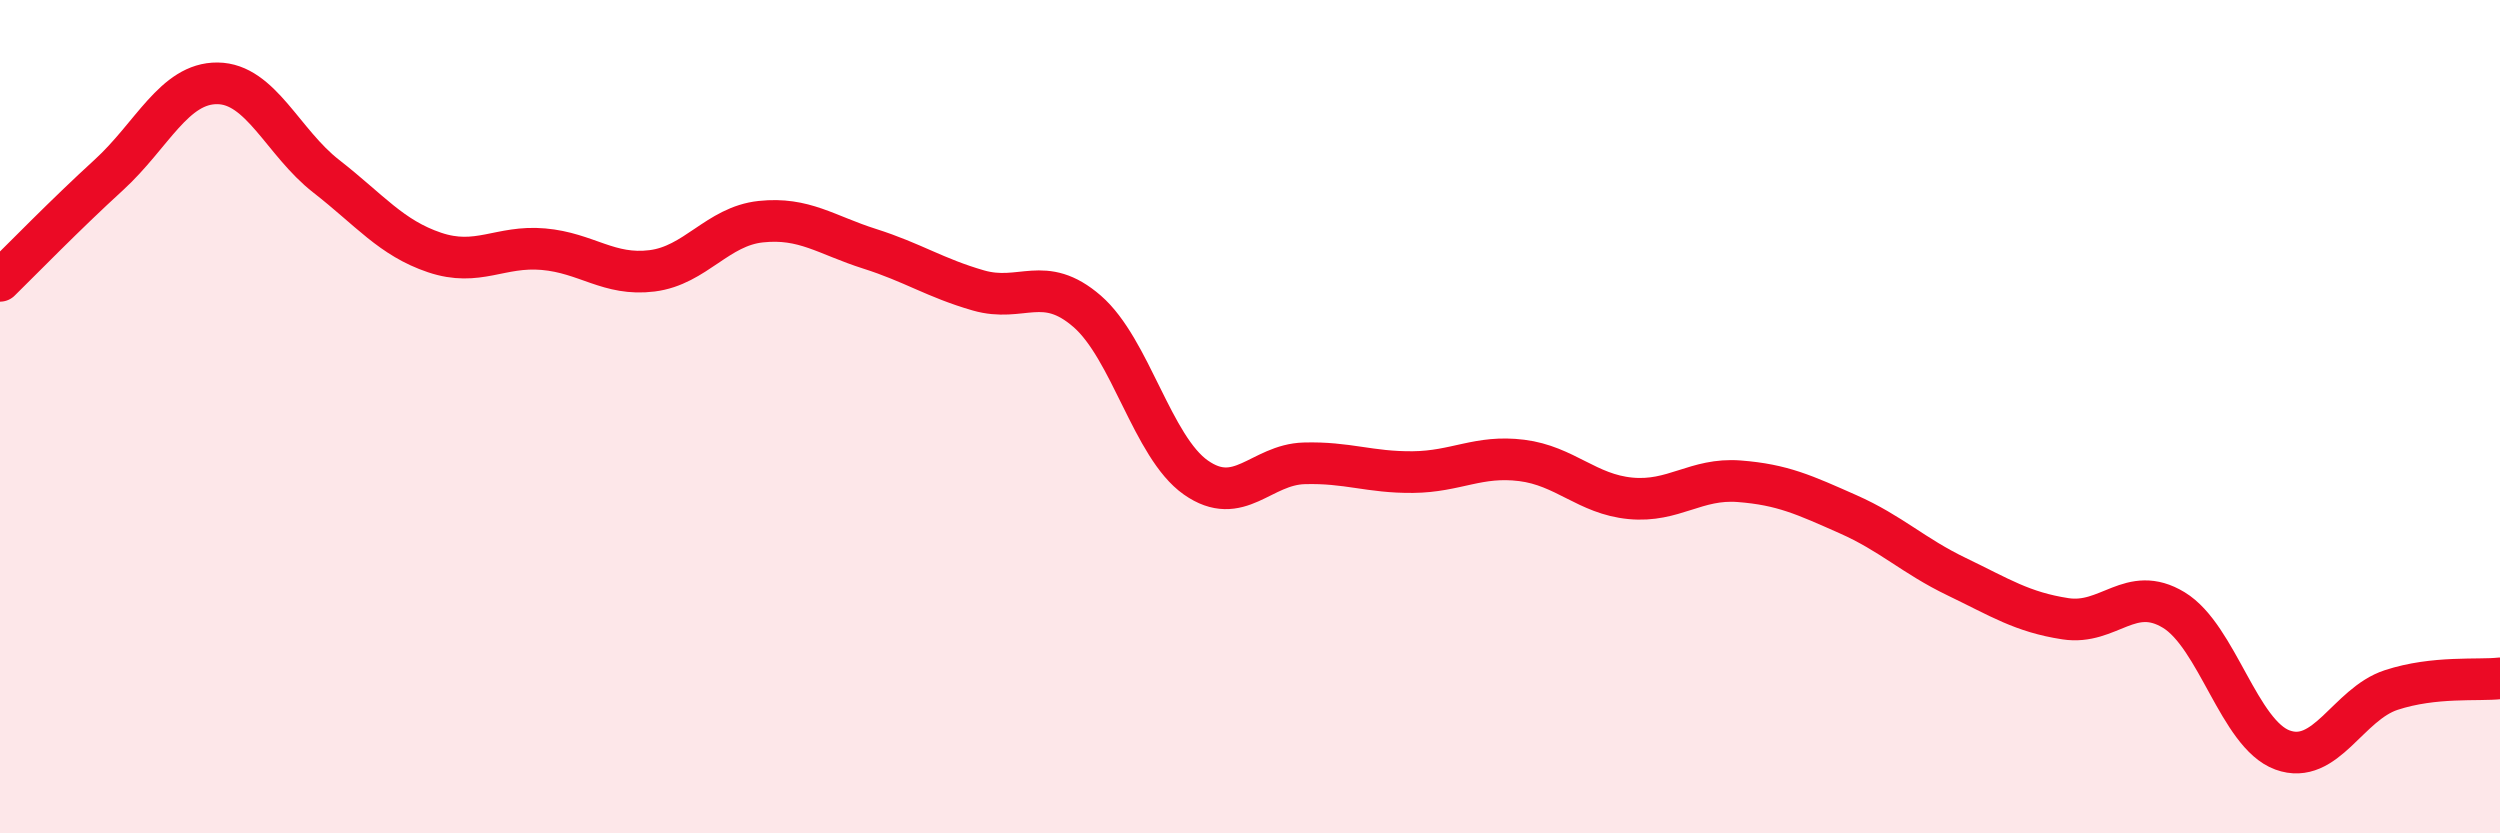 
    <svg width="60" height="20" viewBox="0 0 60 20" xmlns="http://www.w3.org/2000/svg">
      <path
        d="M 0,6.74 C 0.52,6.23 1.57,5.15 2.61,4.2 C 3.65,3.25 4.18,1.99 5.22,2 C 6.26,2.01 6.79,3.42 7.83,4.23 C 8.87,5.04 9.39,5.71 10.43,6.06 C 11.47,6.41 12,5.89 13.04,5.98 C 14.08,6.07 14.61,6.63 15.65,6.5 C 16.69,6.37 17.22,5.43 18.26,5.32 C 19.3,5.21 19.83,5.64 20.87,5.97 C 21.91,6.3 22.44,6.67 23.48,6.97 C 24.52,7.27 25.05,6.57 26.09,7.47 C 27.13,8.37 27.66,10.73 28.7,11.46 C 29.74,12.19 30.26,11.15 31.3,11.12 C 32.34,11.09 32.87,11.34 33.91,11.33 C 34.95,11.32 35.48,10.92 36.52,11.05 C 37.56,11.18 38.09,11.86 39.13,11.96 C 40.17,12.06 40.7,11.47 41.74,11.55 C 42.78,11.63 43.31,11.88 44.35,12.34 C 45.39,12.8 45.92,13.34 46.96,13.84 C 48,14.34 48.53,14.69 49.57,14.85 C 50.61,15.01 51.13,14.01 52.17,14.64 C 53.21,15.27 53.74,17.62 54.78,18 C 55.82,18.38 56.35,16.9 57.39,16.56 C 58.43,16.22 59.48,16.34 60,16.28L60 20L0 20Z"
        fill="#EB0A25"
        opacity="0.1"
        stroke-linecap="round"
        stroke-linejoin="round"
      />
      <path
        d="M 0,6.74 C 0.52,6.23 1.57,5.15 2.61,4.2 C 3.65,3.25 4.18,1.99 5.22,2 C 6.26,2.01 6.79,3.42 7.83,4.23 C 8.87,5.04 9.39,5.71 10.43,6.06 C 11.47,6.41 12,5.89 13.04,5.98 C 14.08,6.07 14.61,6.63 15.65,6.5 C 16.69,6.37 17.22,5.43 18.26,5.32 C 19.3,5.21 19.83,5.64 20.87,5.97 C 21.91,6.3 22.44,6.67 23.48,6.97 C 24.52,7.27 25.05,6.57 26.09,7.47 C 27.13,8.37 27.66,10.73 28.7,11.46 C 29.74,12.19 30.26,11.15 31.3,11.12 C 32.34,11.09 32.87,11.34 33.91,11.33 C 34.95,11.32 35.48,10.92 36.52,11.05 C 37.56,11.18 38.09,11.86 39.13,11.96 C 40.17,12.06 40.7,11.47 41.74,11.55 C 42.78,11.63 43.31,11.88 44.35,12.34 C 45.39,12.8 45.92,13.34 46.96,13.84 C 48,14.34 48.53,14.69 49.57,14.85 C 50.61,15.01 51.13,14.01 52.17,14.64 C 53.21,15.27 53.74,17.62 54.78,18 C 55.82,18.38 56.35,16.9 57.39,16.56 C 58.43,16.22 59.48,16.34 60,16.28"
        stroke="#EB0A25"
        stroke-width="1"
        fill="none"
        stroke-linecap="round"
        stroke-linejoin="round"
      />
    </svg>
  
